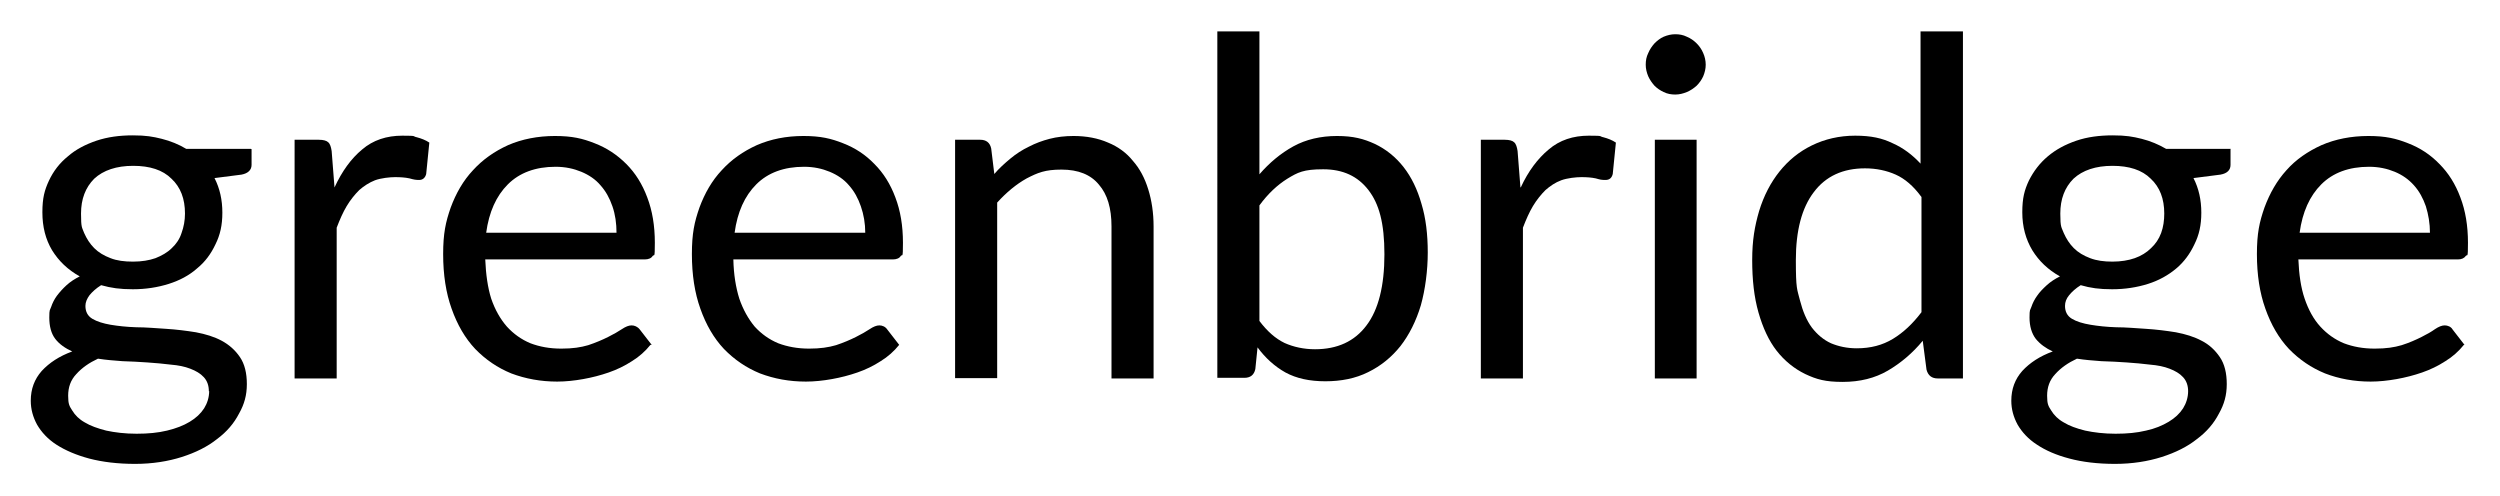 <svg xmlns="http://www.w3.org/2000/svg" id="Layer_1" width="796" height="158" data-name="Layer 1" viewBox="0 0 796 158"><defs><style>      .cls-1 {        fill: #000;        stroke-width: 0px;      }    </style></defs><path class="cls-1" d="M42.4,83.3c2.7,0,5.1-.4,7.1-1.1,2-.8,3.8-1.8,5.2-3.2,1.4-1.3,2.5-2.9,3.1-4.8.7-1.9,1.1-4,1.1-6.2,0-4.7-1.4-8.4-4.3-11.1-2.8-2.8-6.9-4.1-12.2-4.1s-9.5,1.4-12.4,4.1c-2.8,2.8-4.2,6.5-4.2,11.1s.3,4.3,1,6.2c.8,1.8,1.8,3.4,3.2,4.8,1.4,1.4,3.1,2.4,5.2,3.2,2,.8,4.4,1.1,7.1,1.1ZM66.5,124.6c0-1.8-.5-3.3-1.6-4.5-1.1-1.2-2.5-2-4.3-2.7-1.8-.7-3.8-1.1-6.2-1.3-2.3-.3-4.8-.5-7.5-.7-2.6-.2-5.2-.3-7.9-.4-2.7-.2-5.3-.4-7.8-.8-2.8,1.3-5.1,2.9-6.9,4.9-1.8,1.9-2.6,4.2-2.6,6.9s.4,3.3,1.3,4.7c.9,1.5,2.2,2.8,4,3.8,1.8,1.1,4.1,1.9,6.8,2.6,2.8.6,6,1,9.7,1s6.8-.3,9.7-1,5.2-1.6,7.2-2.8c2-1.2,3.5-2.6,4.6-4.3,1-1.6,1.6-3.5,1.6-5.5ZM80.1,47.5v5c0,1.6-1.1,2.7-3.2,3.1l-8.6,1.1c1.7,3.3,2.5,7,2.5,11s-.7,7.1-2.2,10.1c-1.4,3-3.3,5.6-5.9,7.7-2.5,2.2-5.5,3.8-9,4.9s-7.3,1.7-11.4,1.7-6.9-.4-10.1-1.3c-1.6,1-2.8,2.1-3.7,3.2-.8,1.1-1.3,2.2-1.3,3.4,0,1.8.7,3.2,2.2,4.1,1.5.9,3.5,1.5,5.8,1.9,2.4.4,5.1.7,8.2.8,3.1,0,6.2.3,9.5.5,3.2.2,6.4.6,9.5,1.1,3.1.6,5.8,1.4,8.2,2.7s4.3,3,5.8,5.2c1.5,2.2,2.2,5.1,2.2,8.6s-.8,6.4-2.5,9.4c-1.6,3.1-3.9,5.8-7,8.1-3,2.4-6.8,4.3-11.2,5.7-4.4,1.4-9.4,2.2-14.9,2.2s-10.4-.6-14.6-1.7c-4.1-1.1-7.6-2.6-10.4-4.4-2.8-1.8-4.8-4-6.2-6.4-1.3-2.4-2-4.9-2-7.6,0-3.8,1.2-6.9,3.5-9.5,2.4-2.6,5.6-4.7,9.7-6.2-2.2-1-4.1-2.3-5.4-4-1.3-1.7-1.9-4-1.9-6.8s.2-2.2.6-3.4c.4-1.2,1-2.4,1.8-3.5.9-1.2,1.9-2.3,3.1-3.4,1.2-1.1,2.6-2,4.2-2.8-3.8-2.1-6.7-4.9-8.8-8.3-2.1-3.5-3.1-7.5-3.1-12.1s.7-7.1,2.1-10.1c1.4-3,3.4-5.6,6-7.7,2.5-2.2,5.6-3.8,9.1-5,3.6-1.2,7.4-1.7,11.6-1.7s6.4.4,9.2,1.1c2.8.7,5.5,1.8,7.8,3.2h20.6Z"></path><path class="cls-1" d="M106.5,59.7c2.4-5.2,5.3-9.2,8.8-12.1,3.5-3,7.8-4.4,12.8-4.4s3.1.2,4.6.5c1.5.4,2.8.9,4,1.7l-1,10c-.3,1.2-1.1,1.9-2.2,1.9s-1.7-.1-3.1-.5c-1.4-.3-2.9-.4-4.6-.4s-4.5.3-6.4,1c-1.8.7-3.5,1.8-5,3.1-1.4,1.4-2.8,3.1-4,5.1-1.2,2-2.2,4.3-3.2,6.9v48h-13.4V44.5h7.7c1.5,0,2.5.3,3,.8.6.5.9,1.5,1.1,2.8l.9,11.5Z"></path><path class="cls-1" d="M196.3,74.2c0-3.1-.4-5.9-1.3-8.5-.9-2.6-2.1-4.8-3.8-6.7-1.6-1.9-3.7-3.3-6.1-4.3-2.4-1-5.1-1.6-8.2-1.6-6.4,0-11.5,1.9-15.2,5.6-3.7,3.7-6,8.8-6.9,15.4h41.6ZM207.1,109.8c-1.6,2-3.6,3.8-5.9,5.2-2.3,1.5-4.8,2.7-7.4,3.6-2.6.9-5.3,1.6-8.1,2.1-2.8.5-5.6.8-8.3.8-5.2,0-10.1-.9-14.6-2.6-4.4-1.8-8.2-4.4-11.5-7.8-3.2-3.4-5.7-7.7-7.5-12.8-1.8-5-2.7-10.8-2.7-17.4s.8-10.2,2.4-14.8c1.7-4.6,4-8.6,7.1-11.9,3.1-3.4,6.8-6,11.2-8,4.4-1.9,9.4-2.9,14.9-2.9s8.8.8,12.6,2.3c3.9,1.5,7.2,3.7,10.1,6.6,2.9,2.9,5.1,6.4,6.7,10.7,1.6,4.2,2.4,9,2.4,14.4s-.2,3.5-.7,4.2c-.4.7-1.3,1.1-2.5,1.1h-50.8c.2,4.8.8,9,1.9,12.5,1.2,3.5,2.9,6.5,5,8.9,2.1,2.3,4.6,4.1,7.5,5.3,2.9,1.1,6.1,1.7,9.8,1.7s6.2-.4,8.6-1.1c2.4-.8,4.5-1.7,6.3-2.6s3.2-1.7,4.4-2.5c1.2-.8,2.2-1.2,3.1-1.2s1.9.4,2.6,1.3l3.8,4.9Z"></path><path class="cls-1" d="M275.5,74.2c0-3.1-.5-5.9-1.4-8.5-.9-2.6-2.1-4.8-3.8-6.7-1.6-1.9-3.7-3.3-6.1-4.3-2.4-1-5.1-1.6-8.2-1.6-6.4,0-11.5,1.9-15.2,5.6-3.7,3.7-6,8.8-6.9,15.4h41.6ZM286.3,109.8c-1.6,2-3.6,3.8-5.9,5.2-2.3,1.5-4.8,2.7-7.4,3.6-2.6.9-5.3,1.6-8.1,2.1-2.8.5-5.6.8-8.3.8-5.3,0-10.1-.9-14.6-2.6-4.4-1.8-8.2-4.4-11.5-7.8-3.2-3.4-5.7-7.7-7.5-12.8-1.8-5-2.7-10.8-2.7-17.4s.8-10.2,2.4-14.8c1.7-4.6,4-8.6,7.1-11.9,3.1-3.4,6.8-6,11.2-8,4.4-1.9,9.3-2.9,14.8-2.9s8.8.8,12.6,2.3c3.9,1.5,7.2,3.7,10,6.6,2.9,2.9,5.1,6.4,6.7,10.7,1.6,4.2,2.4,9,2.4,14.4s-.2,3.5-.7,4.2c-.4.7-1.3,1.1-2.5,1.1h-50.8c.1,4.8.8,9,1.9,12.5,1.2,3.5,2.9,6.5,4.9,8.9,2.1,2.3,4.6,4.1,7.5,5.3,2.9,1.1,6.2,1.7,9.8,1.7s6.2-.4,8.6-1.1c2.4-.8,4.5-1.7,6.3-2.6s3.2-1.7,4.4-2.5c1.2-.8,2.2-1.2,3.1-1.2s1.9.4,2.5,1.3l3.8,4.9Z"></path><path class="cls-1" d="M316.5,55.5c1.6-1.9,3.4-3.5,5.2-5s3.8-2.8,5.9-3.8c2.1-1.1,4.3-1.9,6.6-2.5,2.3-.6,4.9-.9,7.6-.9,4.1,0,7.8.7,11,2.1,3.2,1.3,5.9,3.3,7.9,5.8,2.2,2.5,3.8,5.5,4.9,9.1,1.1,3.5,1.7,7.5,1.7,11.8v48.4h-13.4v-48.4c0-5.8-1.3-10.2-4-13.3-2.6-3.2-6.6-4.8-11.9-4.8s-7.6,1-11.1,2.8c-3.4,1.9-6.5,4.5-9.4,7.7v55.9h-13.4V44.5h8c1.9,0,3.1.9,3.5,2.8l1,8.2Z"></path><path class="cls-1" d="M401,102.2c2.5,3.3,5.1,5.6,8,7,2.9,1.3,6.2,2,9.7,2,7.1,0,12.6-2.5,16.4-7.6,3.8-5,5.7-12.6,5.7-22.6s-1.7-16.1-5.1-20.5c-3.4-4.4-8.1-6.6-14.4-6.6s-8.1,1-11.4,3c-3.2,2-6.2,4.8-8.9,8.5v36.8ZM401,55.5c3.2-3.7,6.8-6.7,10.8-8.9,4-2.2,8.7-3.3,13.9-3.3s8.5.9,12,2.5c3.6,1.7,6.7,4.2,9.2,7.4,2.5,3.2,4.4,7.1,5.7,11.7,1.4,4.6,2,9.8,2,15.5s-.8,11.8-2.2,16.8c-1.5,5-3.7,9.4-6.5,13-2.8,3.5-6.2,6.3-10.3,8.3-4,2-8.6,2.9-13.6,2.9s-9.2-.9-12.7-2.8c-3.4-1.9-6.4-4.6-8.9-8l-.7,6.9c-.4,1.9-1.6,2.8-3.5,2.8h-8.6V10h13.4v45.5Z"></path><path class="cls-1" d="M484.2,59.7c2.4-5.2,5.4-9.2,8.9-12.1,3.5-3,7.8-4.4,12.8-4.4s3.1.2,4.6.5c1.5.4,2.8.9,4,1.7l-1,10c-.3,1.2-1,1.9-2.3,1.9s-1.7-.1-3.1-.5c-1.4-.3-2.9-.4-4.6-.4s-4.5.3-6.4,1c-1.9.7-3.5,1.8-5,3.1-1.4,1.4-2.8,3.1-4,5.1-1.2,2-2.2,4.3-3.2,6.9v48h-13.4V44.5h7.6c1.5,0,2.5.3,3,.8.6.5.9,1.5,1.1,2.8l.9,11.5Z"></path><path class="cls-1" d="M540.2,44.5v76h-13.3V44.5h13.3ZM543.1,20.6c0,1.3-.3,2.5-.8,3.7-.5,1.1-1.2,2.1-2.1,3-.9.8-1.9,1.5-3.1,2-1.2.5-2.4.8-3.7.8s-2.5-.2-3.7-.8c-1.1-.5-2.1-1.2-2.9-2-.8-.9-1.5-1.9-2-3-.5-1.2-.8-2.4-.8-3.7s.2-2.5.8-3.7c.5-1.2,1.2-2.2,2-3.1.9-.9,1.8-1.6,2.9-2.1,1.2-.5,2.4-.8,3.7-.8s2.5.2,3.7.8c1.2.5,2.2,1.2,3.1,2.1.9.9,1.6,1.9,2.1,3.1.5,1.1.8,2.4.8,3.7Z"></path><path class="cls-1" d="M611.7,62.6c-2.5-3.4-5.2-5.7-8.1-7-2.9-1.3-6.2-2-9.8-2-7,0-12.5,2.5-16.3,7.6-3.8,5-5.7,12.2-5.7,21.6s.4,9.2,1.3,12.8c.9,3.5,2.1,6.4,3.8,8.7,1.7,2.2,3.7,3.9,6.1,5,2.4,1,5.1,1.6,8.2,1.6,4.4,0,8.2-1,11.5-3,3.3-2,6.3-4.8,9.1-8.5v-36.7ZM625,10v110.5h-8c-1.9,0-3.1-.9-3.6-2.8l-1.2-9.2c-3.2,3.9-7,7.1-11.1,9.5-4.1,2.4-8.9,3.6-14.4,3.6s-8.3-.8-11.9-2.5c-3.5-1.7-6.6-4.2-9.1-7.4s-4.4-7.3-5.8-12.2-2-10.4-2-16.7.8-10.8,2.2-15.6c1.5-4.9,3.7-9.1,6.5-12.6s6.2-6.3,10.3-8.3c4.1-2,8.7-3.1,13.8-3.1s8.6.8,11.9,2.4c3.4,1.5,6.3,3.7,8.9,6.5V10h13.4Z"></path><path class="cls-1" d="M672.6,83.3c2.7,0,5.1-.4,7.1-1.1s3.8-1.8,5.2-3.2c1.4-1.3,2.5-2.9,3.2-4.8.7-1.9,1-4,1-6.2,0-4.7-1.4-8.4-4.3-11.1-2.8-2.8-6.9-4.1-12.2-4.1s-9.5,1.4-12.4,4.1c-2.8,2.8-4.2,6.5-4.2,11.1s.4,4.3,1.1,6.2c.8,1.8,1.8,3.4,3.2,4.8,1.4,1.4,3.1,2.4,5.2,3.2s4.4,1.1,7.1,1.1ZM696.7,124.6c0-1.8-.5-3.3-1.6-4.5s-2.5-2-4.3-2.7c-1.8-.7-3.8-1.1-6.2-1.3-2.3-.3-4.8-.5-7.5-.7-2.6-.2-5.2-.3-8-.4-2.7-.2-5.3-.4-7.8-.8-2.8,1.3-5.1,2.9-6.9,4.9-1.8,1.9-2.6,4.2-2.6,6.9s.4,3.3,1.3,4.7c.9,1.5,2.2,2.8,4,3.8,1.8,1.1,4,1.9,6.8,2.6,2.8.6,6,1,9.7,1s6.8-.3,9.7-1c2.8-.6,5.2-1.6,7.2-2.8,2-1.2,3.5-2.6,4.6-4.3,1-1.6,1.6-3.5,1.6-5.5ZM710.2,47.5v5c0,1.6-1,2.7-3.2,3.1l-8.6,1.1c1.7,3.3,2.5,7,2.5,11s-.7,7.1-2.2,10.1c-1.4,3-3.3,5.6-5.8,7.7s-5.5,3.8-9,4.9-7.3,1.7-11.4,1.7-6.9-.4-10-1.3c-1.6,1-2.8,2.1-3.7,3.2-.9,1.1-1.3,2.2-1.3,3.4,0,1.8.7,3.2,2.2,4.1,1.5.9,3.5,1.5,5.9,1.9,2.4.4,5.1.7,8.2.8,3.1,0,6.2.3,9.5.5,3.2.2,6.4.6,9.5,1.1,3.1.6,5.8,1.4,8.2,2.7,2.4,1.2,4.3,3,5.8,5.2,1.5,2.2,2.2,5.1,2.2,8.6s-.8,6.4-2.5,9.4c-1.6,3.1-3.9,5.8-7,8.1-3,2.4-6.8,4.3-11.2,5.7-4.4,1.4-9.4,2.2-14.9,2.2s-10.4-.6-14.5-1.7c-4.2-1.1-7.6-2.6-10.3-4.4-2.8-1.8-4.8-4-6.2-6.4-1.3-2.4-2-4.9-2-7.6,0-3.8,1.2-6.9,3.5-9.5,2.4-2.6,5.6-4.7,9.7-6.2-2.2-1-4-2.3-5.4-4-1.3-1.7-2-4-2-6.8s.2-2.2.6-3.4c.4-1.2,1-2.4,1.8-3.5.8-1.2,1.9-2.3,3.1-3.4,1.2-1.1,2.6-2,4.2-2.8-3.8-2.1-6.7-4.9-8.8-8.3-2.1-3.5-3.2-7.5-3.2-12.1s.7-7.1,2.1-10.1c1.5-3,3.5-5.6,6-7.7,2.6-2.2,5.6-3.8,9.1-5,3.5-1.2,7.4-1.7,11.6-1.7s6.4.4,9.2,1.1c2.8.7,5.4,1.8,7.8,3.2h20.6Z"></path><path class="cls-1" d="M773.7,74.2c0-3.1-.5-5.9-1.3-8.5-.9-2.6-2.1-4.8-3.8-6.7-1.7-1.9-3.7-3.3-6.1-4.3-2.4-1-5.1-1.6-8.2-1.6-6.4,0-11.5,1.9-15.2,5.6-3.7,3.7-6,8.8-6.9,15.4h41.5ZM784.5,109.8c-1.6,2-3.6,3.8-5.9,5.2-2.3,1.5-4.8,2.7-7.4,3.6-2.6.9-5.3,1.6-8.1,2.1-2.8.5-5.6.8-8.3.8-5.2,0-10.1-.9-14.5-2.6-4.4-1.8-8.2-4.4-11.5-7.8-3.2-3.4-5.7-7.7-7.5-12.8-1.8-5-2.7-10.8-2.7-17.4s.8-10.2,2.4-14.8c1.7-4.6,4-8.6,7-11.9,3-3.4,6.8-6,11.2-8,4.4-1.9,9.4-2.9,14.9-2.9s8.8.8,12.6,2.3c3.9,1.5,7.2,3.7,10,6.6,2.9,2.9,5.1,6.4,6.7,10.7,1.6,4.2,2.4,9,2.4,14.4s-.2,3.5-.7,4.2c-.5.7-1.3,1.1-2.5,1.1h-50.8c.2,4.8.8,9,2,12.5,1.2,3.5,2.8,6.5,5,8.9,2.1,2.3,4.6,4.1,7.5,5.3,2.9,1.1,6.1,1.7,9.8,1.7s6.2-.4,8.6-1.1c2.5-.8,4.5-1.7,6.3-2.6s3.2-1.7,4.3-2.5c1.2-.8,2.2-1.2,3.1-1.2s2,.4,2.5,1.3l3.8,4.9Z"></path></svg>

